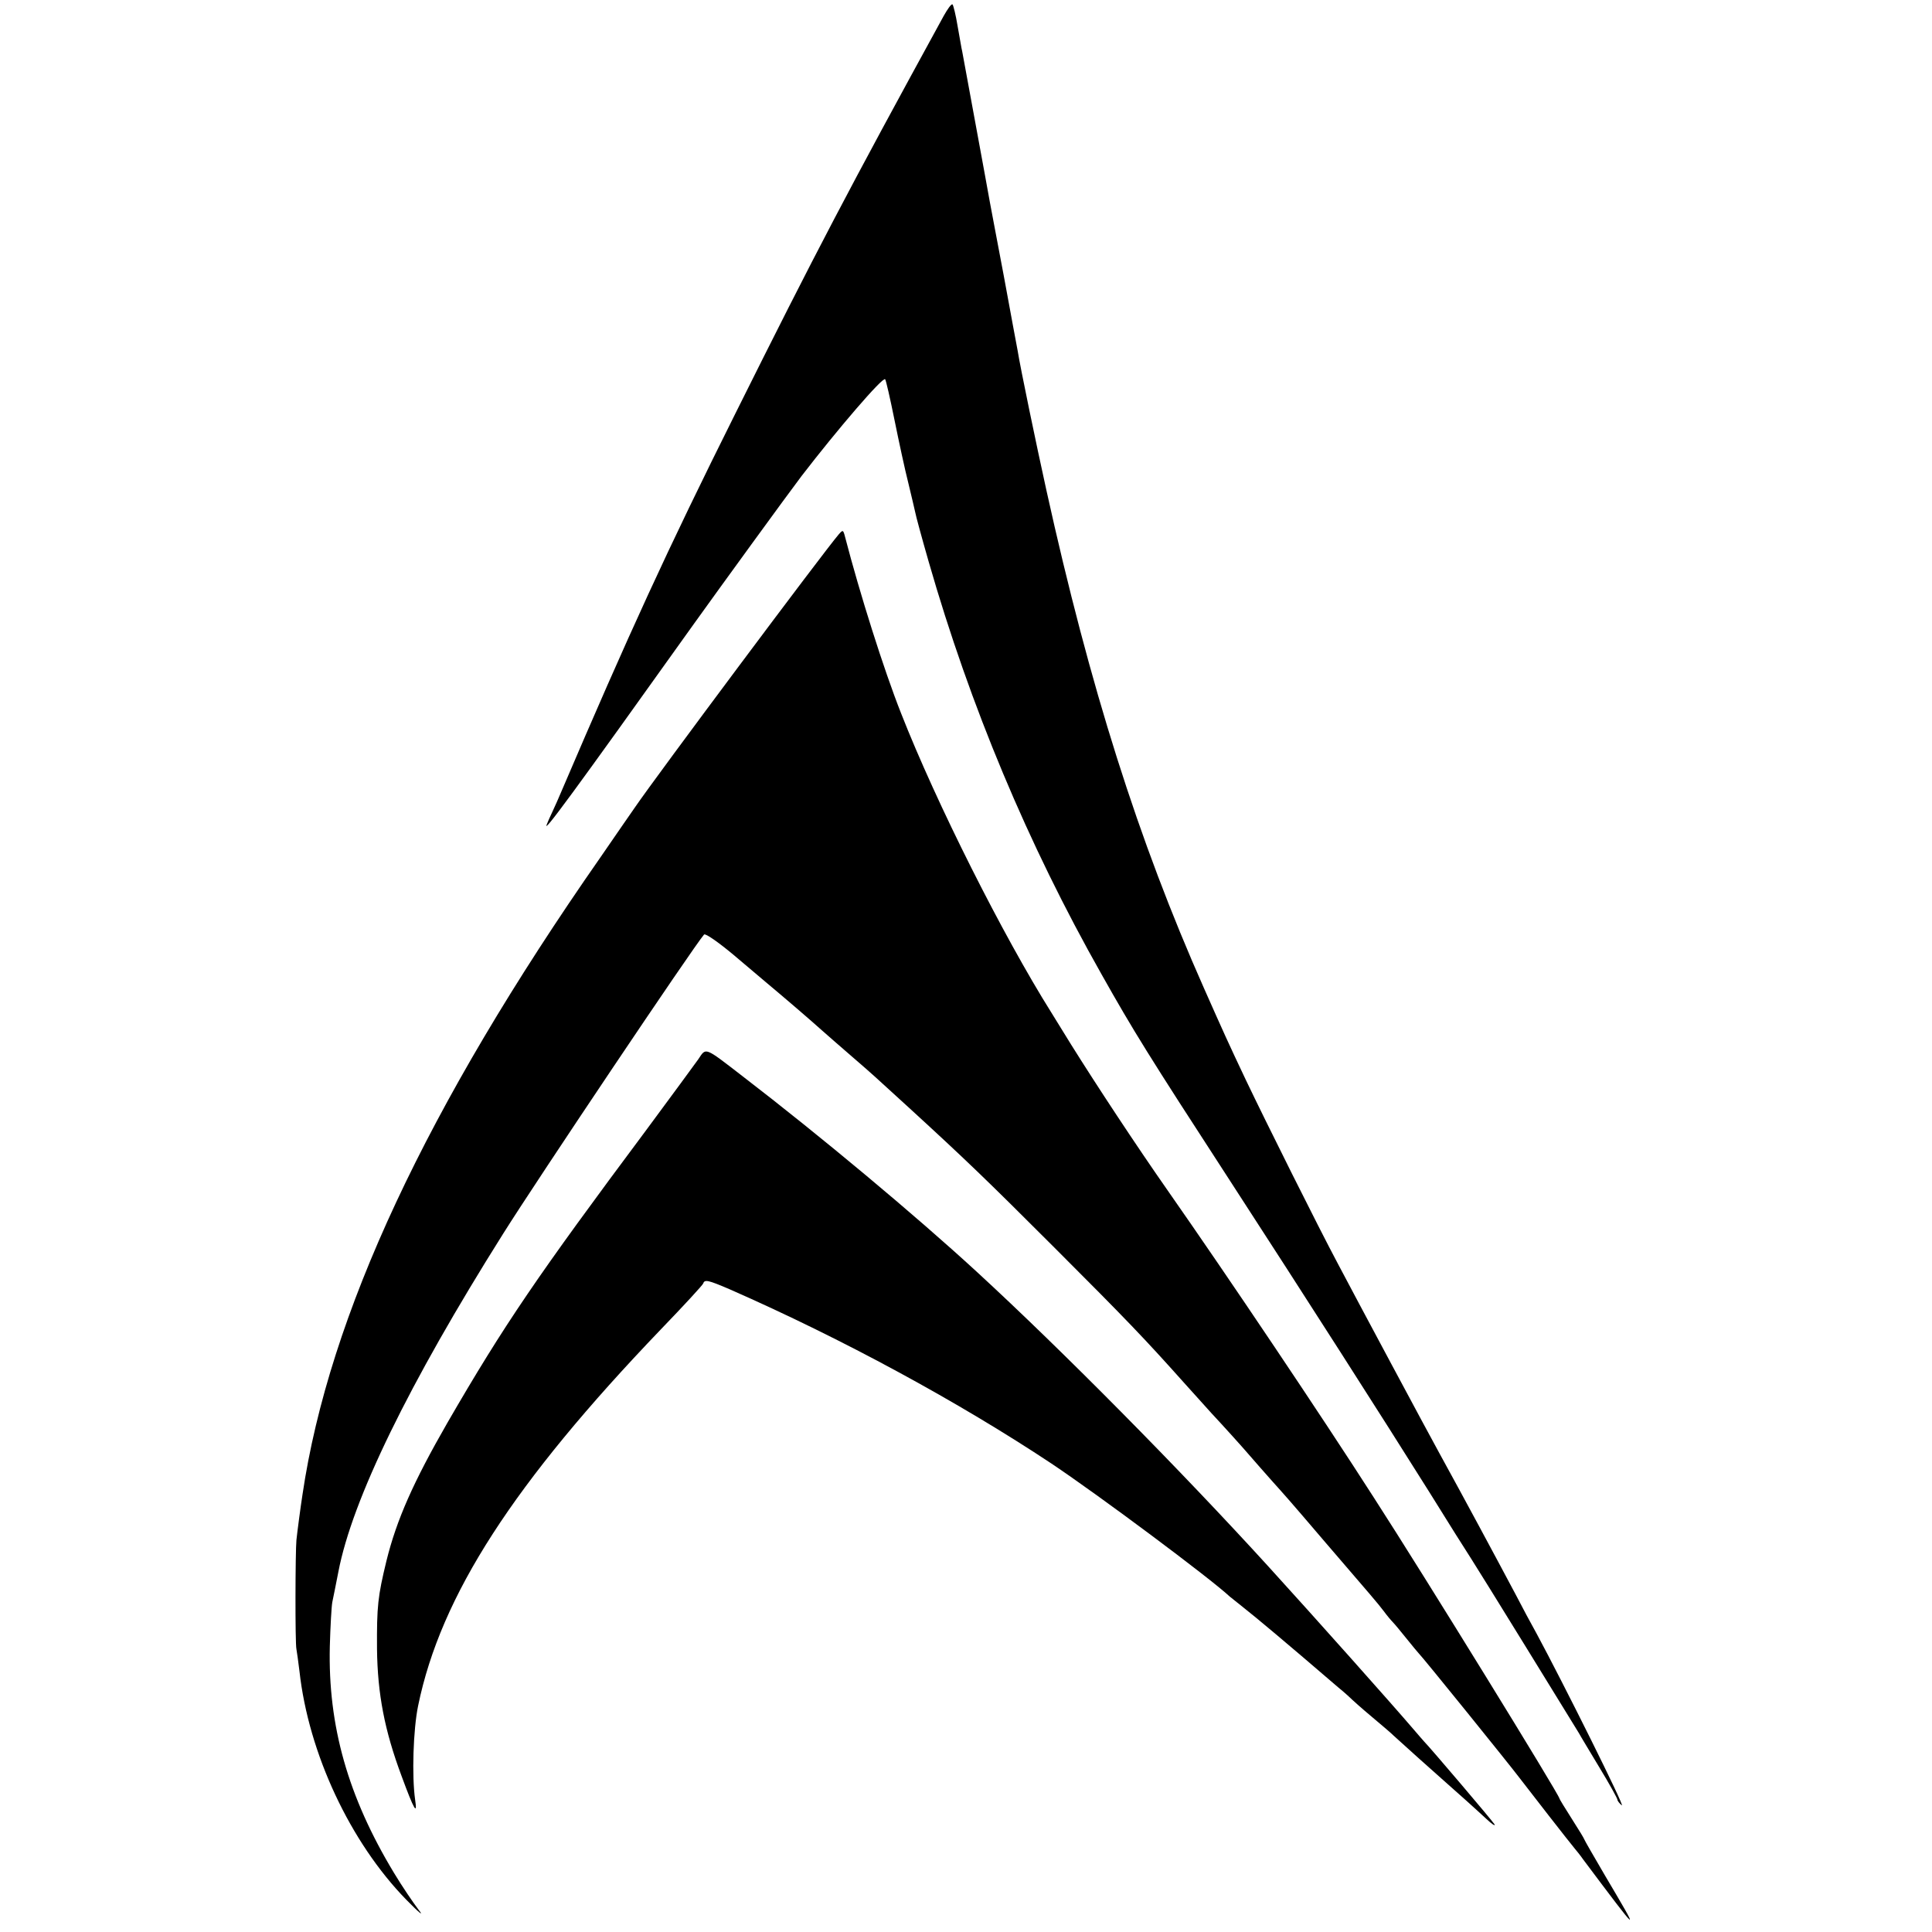 <?xml version="1.0" standalone="no"?>
<!DOCTYPE svg PUBLIC "-//W3C//DTD SVG 20010904//EN"
 "http://www.w3.org/TR/2001/REC-SVG-20010904/DTD/svg10.dtd">
<svg version="1.0" xmlns="http://www.w3.org/2000/svg"
 width="700pt" height="700pt" viewBox="0 0 700 700"
 preserveAspectRatio="xMidYMid meet">
<g transform="translate(0,700) scale(0.1,-0.1)"
fill="#000000" stroke="none">
<path d="M3419 6942 c-347 -634 -462 -853 -753 -1437 -250 -501 -386 -798
-633 -1375 -8 -19 -22 -51 -31 -70 -9 -19 -18 -39 -20 -45 -21 -46 92 108 531
723 101 141 338 467 391 537 130 169 294 360 303 351 3 -3 18 -69 34 -148 16
-79 38 -181 50 -228 11 -47 23 -95 25 -106 2 -12 24 -93 49 -180 150 -522 359
-1022 626 -1494 116 -206 170 -293 459 -738 292 -450 556 -863 728 -1137 68
-110 137 -219 152 -242 25 -38 368 -595 391 -633 4 -8 38 -64 74 -124 36 -59
65 -112 65 -116 0 -4 7 -14 16 -21 15 -12 -212 443 -308 621 -20 36 -54 99
-75 140 -76 143 -190 355 -278 515 -35 63 -306 569 -368 687 -72 135 -260 512
-333 665 -64 135 -81 173 -152 333 -237 534 -413 1089 -571 1805 -36 163 -94
442 -104 505 -3 14 -25 135 -50 270 -26 135 -48 256 -51 270 -6 36 -98 533
-100 545 -2 6 -8 45 -16 88 -7 43 -16 79 -19 81 -4 3 -18 -17 -32 -42z"/>
<path d="M3039 5064 c-55 -64 -662 -877 -739 -990 -8 -12 -65 -93 -125 -181
-630 -903 -983 -1659 -1079 -2308 -7 -45 -19 -136 -22 -165 -4 -42 -5 -374 0
-395 2 -11 7 -47 11 -80 33 -298 184 -620 387 -828 47 -48 66 -63 45 -37 -19
25 -60 85 -90 135 -166 275 -239 532 -232 820 2 72 6 144 9 160 4 17 13 66 22
110 50 261 254 680 597 1225 125 199 691 1042 728 1084 5 5 52 -28 106 -73 54
-46 109 -92 123 -104 60 -50 159 -135 200 -172 25 -22 74 -65 109 -95 74 -64
77 -67 206 -185 203 -186 277 -257 525 -505 265 -265 327 -330 470 -490 47
-52 92 -102 100 -111 43 -46 109 -119 139 -154 19 -22 55 -63 80 -91 51 -57
57 -63 191 -220 166 -193 193 -224 214 -252 11 -15 26 -33 33 -40 7 -7 29 -34
50 -60 21 -26 40 -49 43 -52 13 -12 332 -407 365 -451 28 -37 187 -241 200
-256 5 -6 20 -24 31 -40 210 -280 211 -281 79 -58 -41 70 -75 129 -75 131 0 2
-20 35 -45 74 -25 39 -45 72 -45 74 0 12 -485 800 -673 1091 -189 295 -529
801 -743 1107 -121 173 -261 386 -353 533 -34 55 -66 107 -71 115 -176 280
-417 759 -545 1085 -63 159 -150 435 -203 639 -7 27 -8 27 -23 10z"/>
<path d="M2530 3162 c-14 -20 -99 -135 -189 -257 -393 -527 -514 -704 -720
-1060 -123 -214 -184 -351 -221 -501 -31 -128 -35 -163 -34 -319 2 -162 27
-294 89 -460 46 -125 58 -144 49 -85 -12 85 -7 253 11 340 82 399 346 807 879
1363 83 86 153 162 154 167 5 15 18 12 95 -21 410 -180 831 -409 1167 -632
172 -115 573 -414 646 -482 6 -5 29 -23 50 -40 47 -37 151 -124 343 -289 26
-21 48 -42 51 -45 3 -3 34 -31 70 -61 36 -30 72 -61 81 -70 16 -15 154 -139
193 -173 33 -29 98 -87 140 -126 21 -20 35 -29 31 -21 -7 12 -234 279 -255
300 -3 3 -20 23 -39 45 -76 89 -353 400 -526 590 -317 348 -747 783 -1057
1068 -222 204 -563 489 -848 708 -140 108 -131 104 -160 61z"/>
</g>
</svg>
